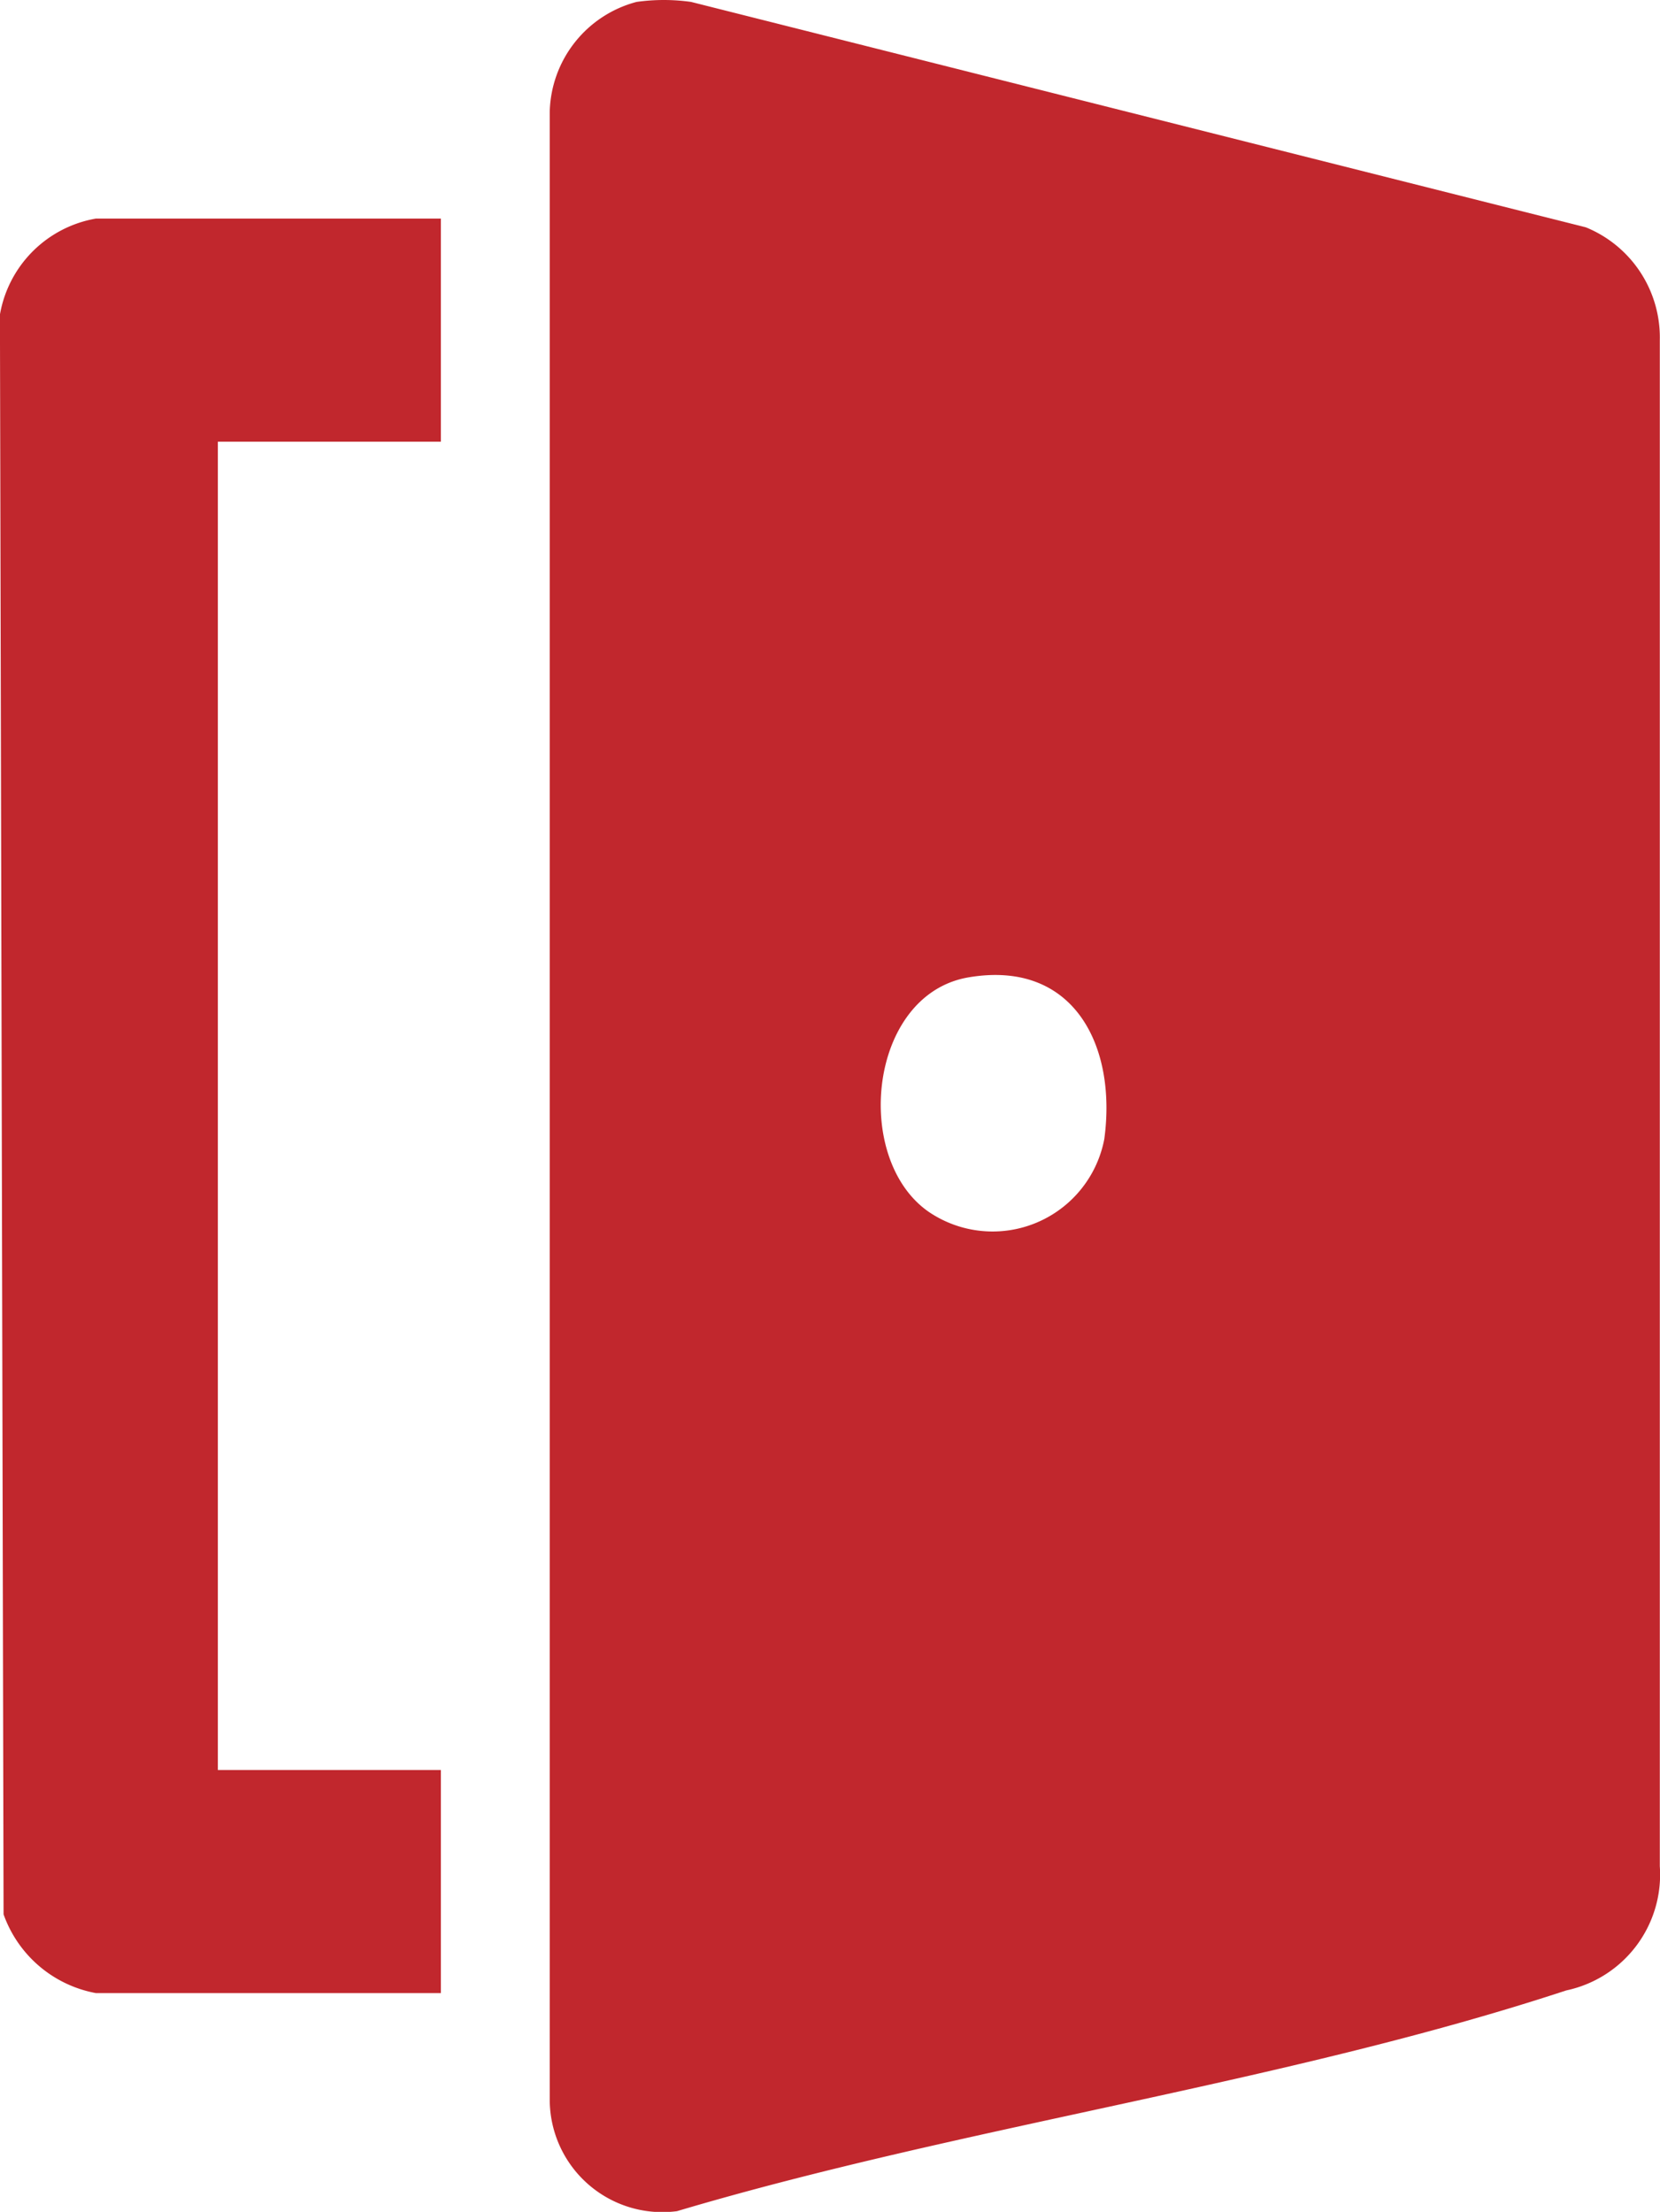 <svg id="icon_windows" xmlns="http://www.w3.org/2000/svg" xmlns:xlink="http://www.w3.org/1999/xlink" width="26.09" height="34.75" viewBox="0 0 26.09 34.75">

    <g >
      <path d="M105.811.03a3.074,3.074,0,0,1,.856,0l14.065,3.542a1.869,1.869,0,0,1,1.161,1.773V29.319a1.86,1.86,0,0,1-1.471,1.952c-4.423,1.456-9.479,2.131-13.976,3.468a1.77,1.77,0,0,1-2-1.752V1.76A1.832,1.832,0,0,1,105.811.03m5.217,15.325c-1.574.268-1.827,2.852-.625,3.684a1.787,1.787,0,0,0,2.759-1.143c.2-1.464-.479-2.823-2.134-2.541" transform="translate(-95.806 0)" fill="#c1272d"/>
      <path d="M6.93,41.516v3.505H3.425V65.89H6.93v3.505H1.509A1.908,1.908,0,0,1,.057,68.157L0,43.024a1.852,1.852,0,0,1,1.508-1.508Z" transform="translate(-0.001 -38.082)" fill="#c1272d"/>
    </g>
</svg>
